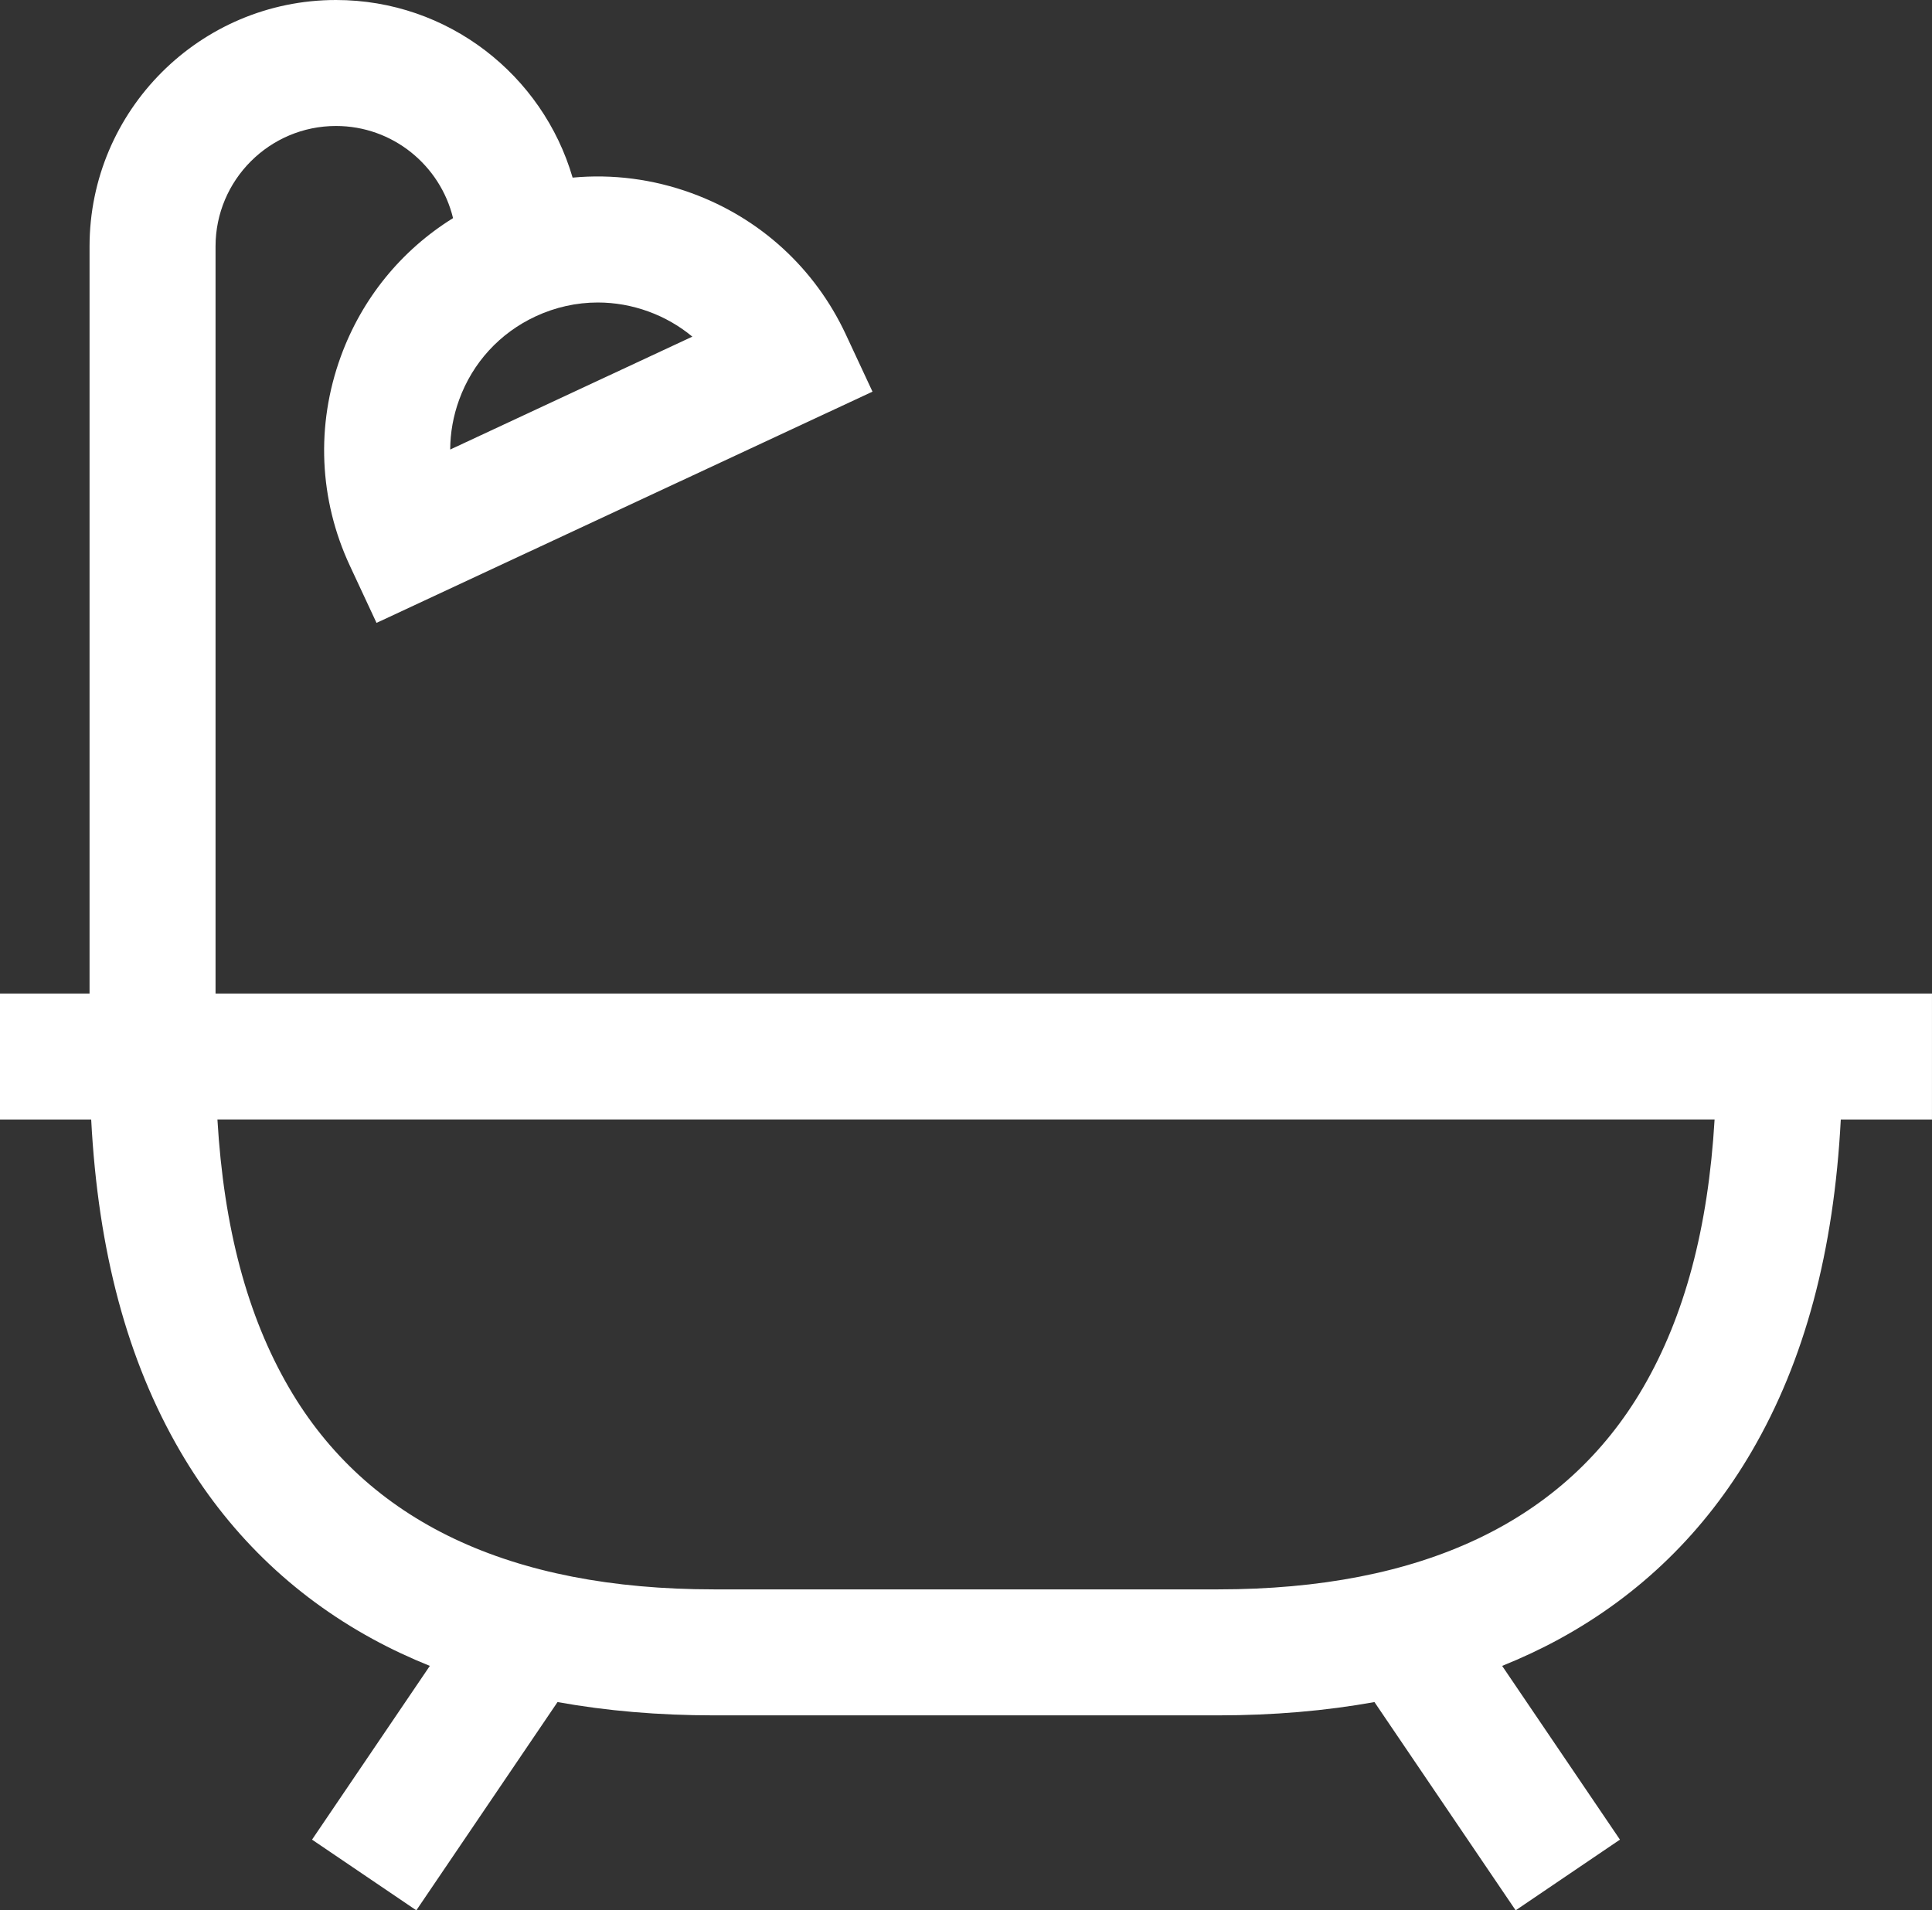 <!-- Generator: Adobe Illustrator 19.0.0, SVG Export Plug-In  -->
<svg version="1.1"
	 xmlns="http://www.w3.org/2000/svg" xmlns:xlink="http://www.w3.org/1999/xlink" xmlns:a="http://ns.adobe.com/AdobeSVGViewerExtensions/3.0/"
	 x="0px" y="0px" width="135.509px" height="134.013px" viewBox="0 0 135.509 134.013"
	 style="enable-background:new 0 0 135.509 134.013;" xml:space="preserve">
<rect x="0" y="0" width="135.509" height="134.013" fill="#333333" stroke="none"/>
<style type="text/css">
	.st0{fill:#FFFFFF;}
</style>
<defs>
</defs>
<path class="st0" d="M15.118,17.286c0-4.658,3.79-8.448,8.448-8.448c3.975,0,7.315,2.76,8.211,6.464
	c-3.632,2.256-6.391,5.635-7.876,9.715c-1.753,4.817-1.526,10.029,0.641,14.675l1.867,4.005l34.787-16.222l-1.867-4.005
	c-2.166-4.646-6.013-8.17-10.83-9.924c-2.711-0.987-5.547-1.346-8.337-1.086C38.069,5.271,31.424,0,23.567,0
	C14.035,0,6.281,7.754,6.281,17.286v52.412H0v8.838h6.396c0.484,9.258,2.534,16.901,6.233,23.257
	c3.286,5.647,7.826,10.081,13.494,13.179c1.282,0.701,2.626,1.331,4.025,1.895l-8.262,12.188l7.315,4.959l9.904-14.61
	c3.421,0.618,7.082,0.933,10.974,0.933h35.35c3.892,0,7.553-0.316,10.974-0.933l9.904,14.61l7.315-4.959l-8.262-12.188
	c1.4-0.564,2.743-1.194,4.025-1.895c5.668-3.098,10.209-7.532,13.494-13.179c3.699-6.356,5.748-13.999,6.233-23.257h6.396v-8.838
	H15.118V17.286z M45.477,21.851c1.139,0.414,2.178,1.013,3.083,1.765l-16.984,7.92c0.006-1.177,0.215-2.358,0.63-3.497
	c0.946-2.599,2.847-4.674,5.354-5.842c1.392-0.649,2.878-0.976,4.37-0.976C43.124,21.221,44.321,21.431,45.477,21.851z
	 M115.242,97.347c-5.464,9.39-15.494,14.152-29.812,14.152h-35.35c-14.318,0-24.348-4.761-29.812-14.152
	c-2.918-5.016-4.569-11.204-5.018-18.812h105.01C119.81,86.143,118.16,92.331,115.242,97.347z"/>
</svg>
